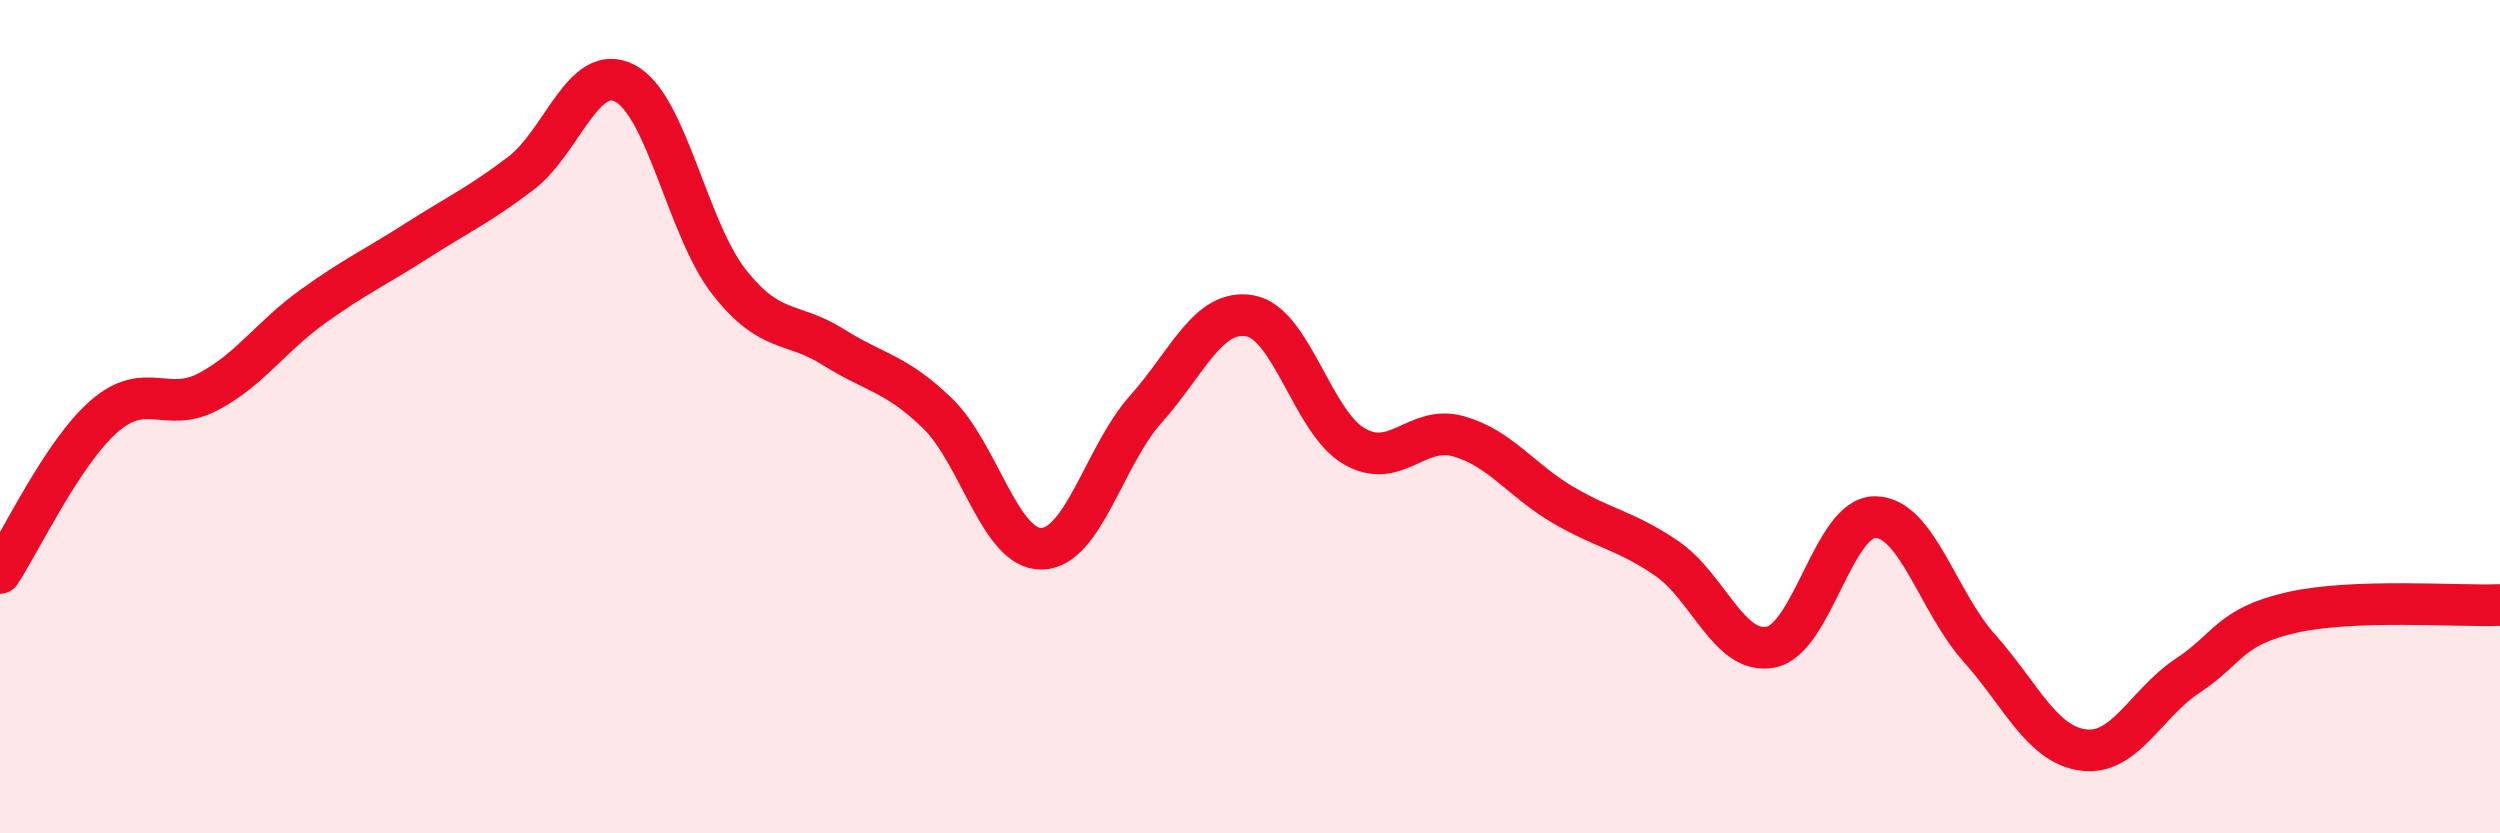 
    <svg width="60" height="20" viewBox="0 0 60 20" xmlns="http://www.w3.org/2000/svg">
      <path
        d="M 0,13.75 C 0.5,13 1.5,10.86 2.5,9.99 C 3.5,9.12 4,9.93 5,9.4 C 6,8.87 6.5,8.08 7.5,7.36 C 8.5,6.64 9,6.42 10,5.78 C 11,5.14 11.5,4.92 12.5,4.16 C 13.5,3.4 14,1.48 15,2 C 16,2.52 16.5,5.5 17.5,6.77 C 18.5,8.04 19,7.7 20,8.33 C 21,8.96 21.5,8.95 22.5,9.92 C 23.5,10.89 24,13.19 25,13.17 C 26,13.15 26.5,10.94 27.5,9.82 C 28.5,8.7 29,7.4 30,7.58 C 31,7.76 31.5,10.13 32.5,10.71 C 33.5,11.29 34,10.19 35,10.47 C 36,10.75 36.5,11.52 37.5,12.11 C 38.5,12.7 39,12.72 40,13.4 C 41,14.08 41.5,15.73 42.5,15.53 C 43.5,15.33 44,12.41 45,12.41 C 46,12.41 46.5,14.43 47.5,15.55 C 48.5,16.67 49,17.87 50,18 C 51,18.13 51.5,16.88 52.5,16.22 C 53.5,15.56 53.5,15.04 55,14.7 C 56.5,14.36 59,14.56 60,14.52L60 20L0 20Z"
        fill="#EB0A25"
        opacity="0.1"
        stroke-linecap="round"
        stroke-linejoin="round"
      />
      <path
        d="M 0,13.75 C 0.5,13 1.5,10.86 2.5,9.99 C 3.5,9.12 4,9.93 5,9.4 C 6,8.87 6.5,8.08 7.5,7.36 C 8.5,6.64 9,6.42 10,5.78 C 11,5.14 11.5,4.92 12.5,4.16 C 13.5,3.4 14,1.48 15,2 C 16,2.52 16.5,5.5 17.5,6.77 C 18.5,8.04 19,7.7 20,8.33 C 21,8.96 21.5,8.95 22.5,9.92 C 23.5,10.89 24,13.19 25,13.17 C 26,13.15 26.5,10.94 27.5,9.82 C 28.5,8.7 29,7.4 30,7.58 C 31,7.76 31.5,10.13 32.5,10.71 C 33.5,11.29 34,10.19 35,10.47 C 36,10.75 36.5,11.52 37.5,12.11 C 38.5,12.7 39,12.72 40,13.4 C 41,14.08 41.5,15.73 42.5,15.53 C 43.5,15.33 44,12.41 45,12.41 C 46,12.41 46.5,14.43 47.5,15.55 C 48.5,16.67 49,17.87 50,18 C 51,18.13 51.5,16.88 52.5,16.22 C 53.5,15.56 53.5,15.04 55,14.7 C 56.5,14.36 59,14.56 60,14.52"
        stroke="#EB0A25"
        stroke-width="1"
        fill="none"
        stroke-linecap="round"
        stroke-linejoin="round"
      />
    </svg>
  
